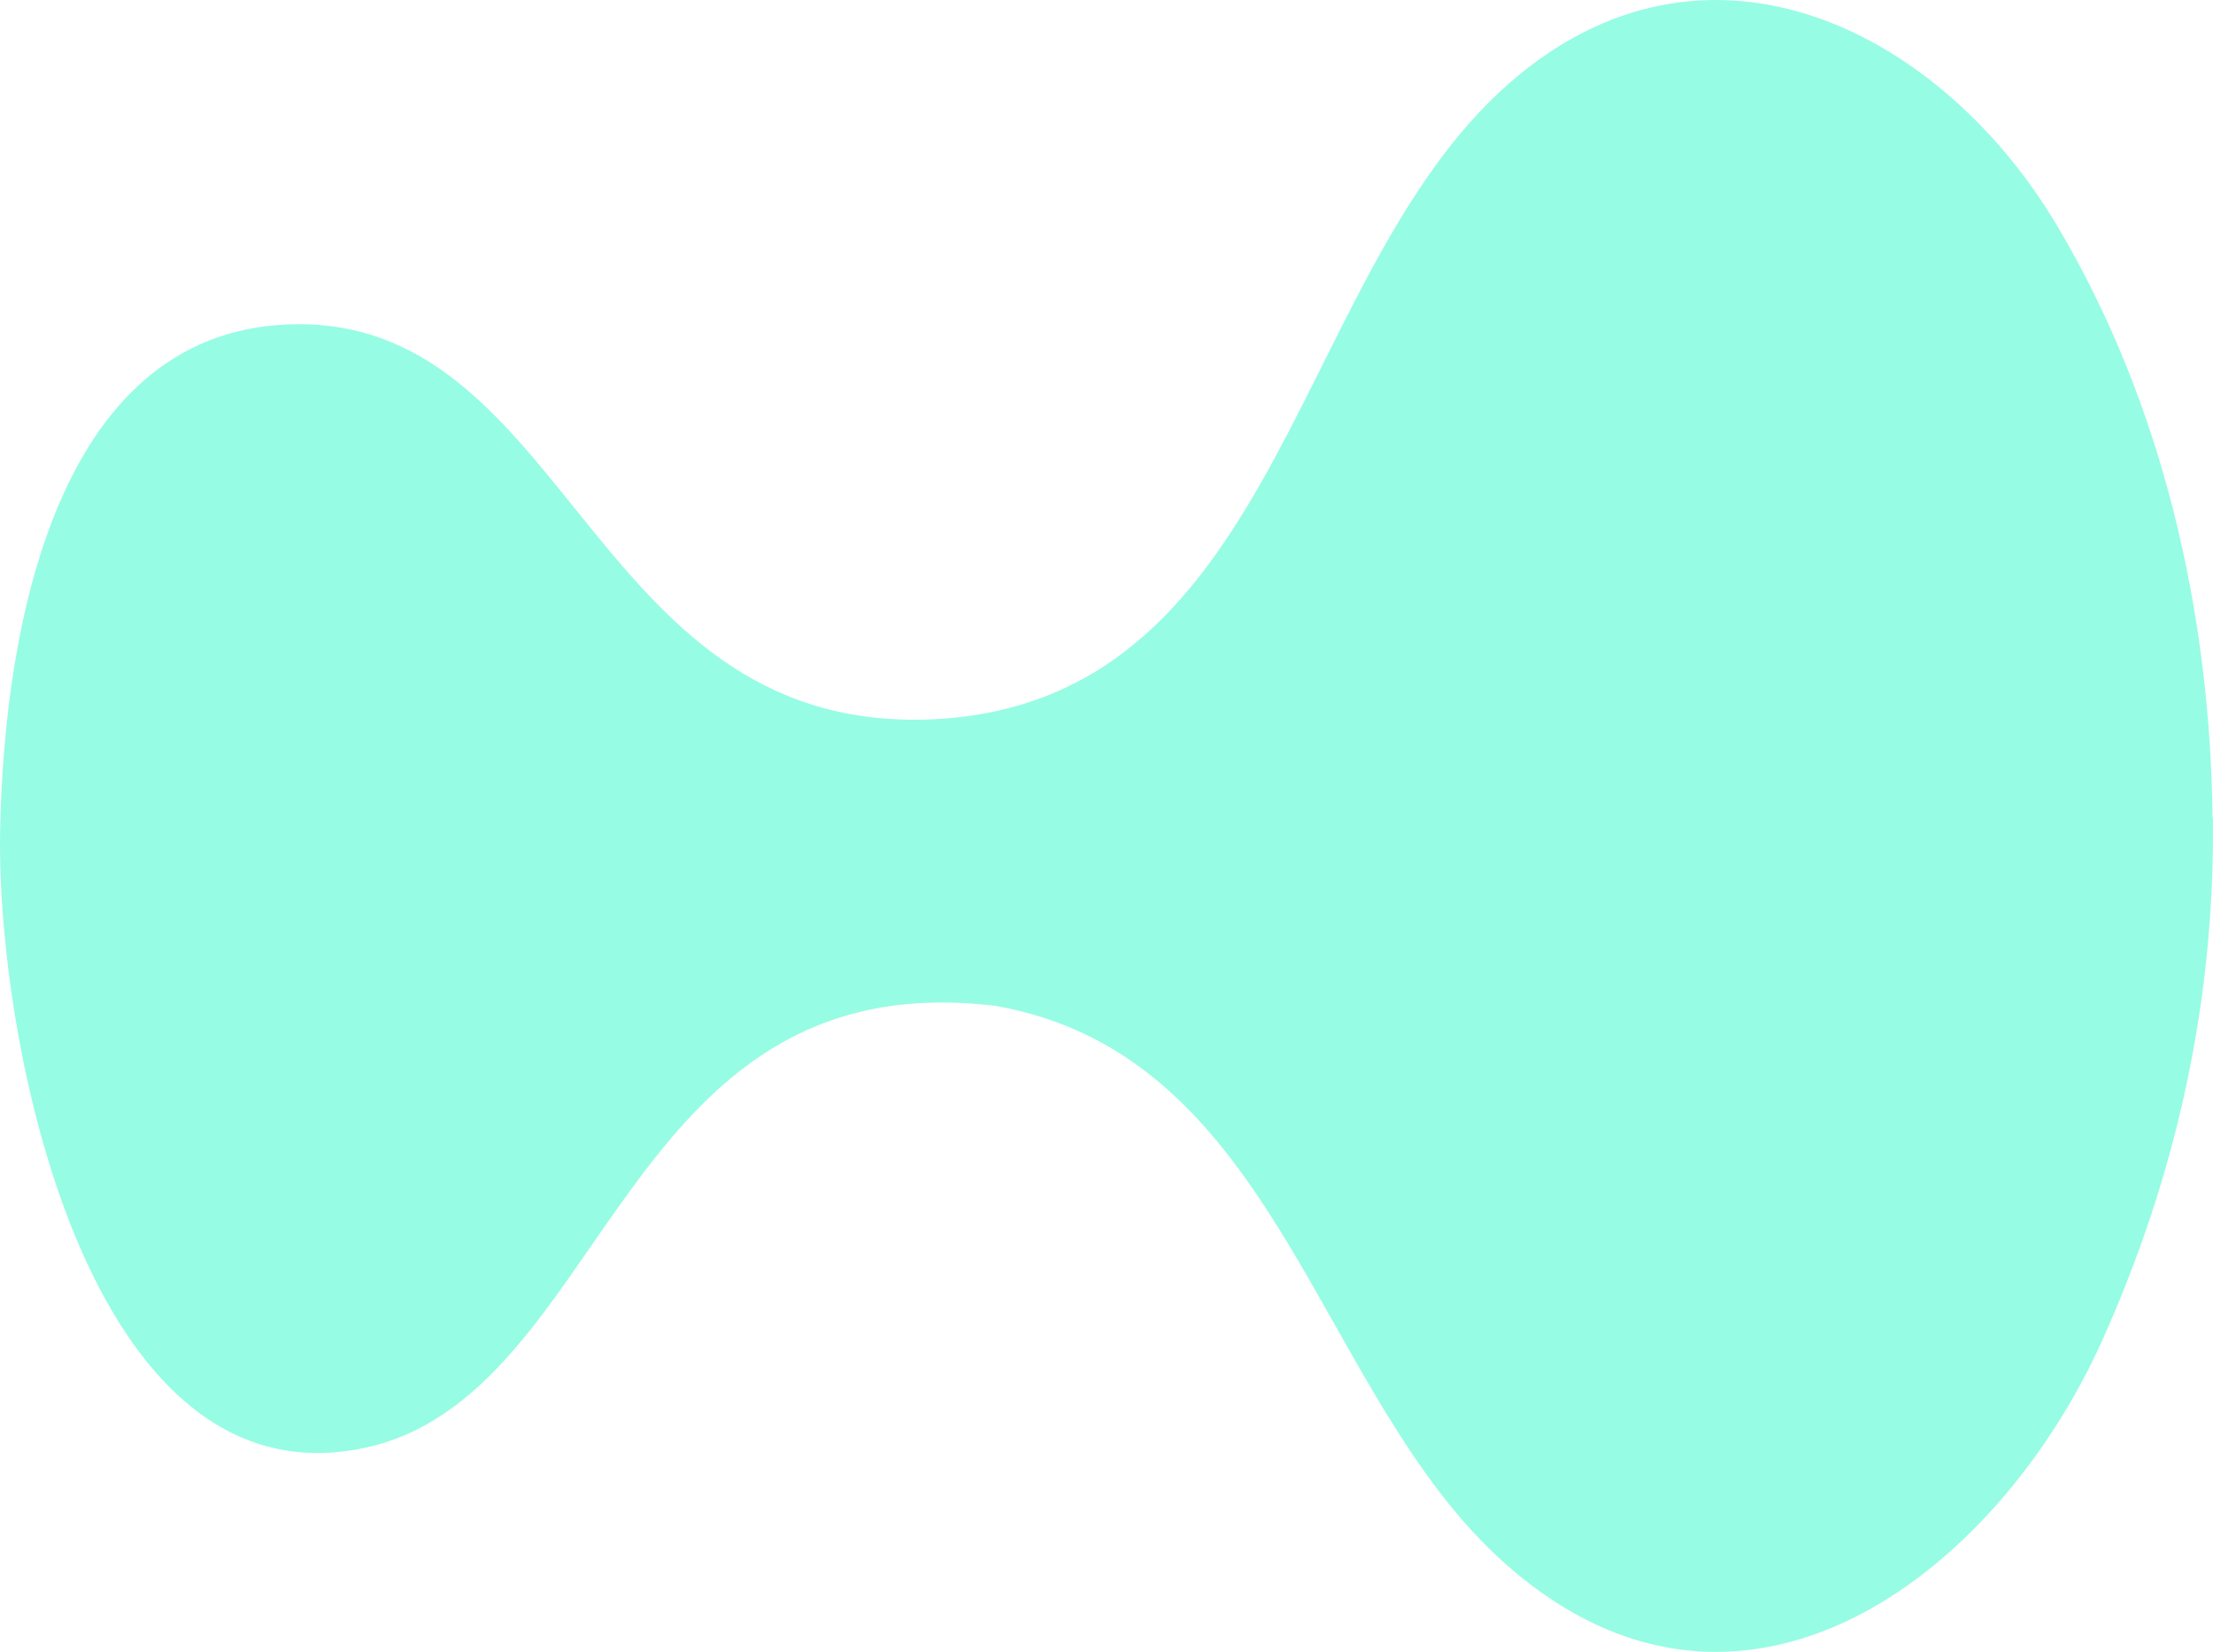 <svg xmlns="http://www.w3.org/2000/svg" fill="none" viewBox="0 0 343 256"><path fill="#97FCE4" d="M342.988 126.767c.313 28.225-5.58 55.195-17.156 80.963-16.53 36.692-56.162 66.694-92.352 34.758-29.515-26.03-34.991-78.872-79.21-86.608-58.51-7.108-59.917 60.892-98.14 68.576-42.604 8.676-56.736-63.14-56.11-95.755.626-32.616 9.282-78.455 46.306-78.455 42.604 0 45.472 64.656 99.548 61.154 53.555-3.659 54.493-70.928 89.483-99.727 30.193-24.88 65.705-6.638 83.487 23.311 16.478 27.702 23.727 60.213 24.091 91.783z"/></svg>
